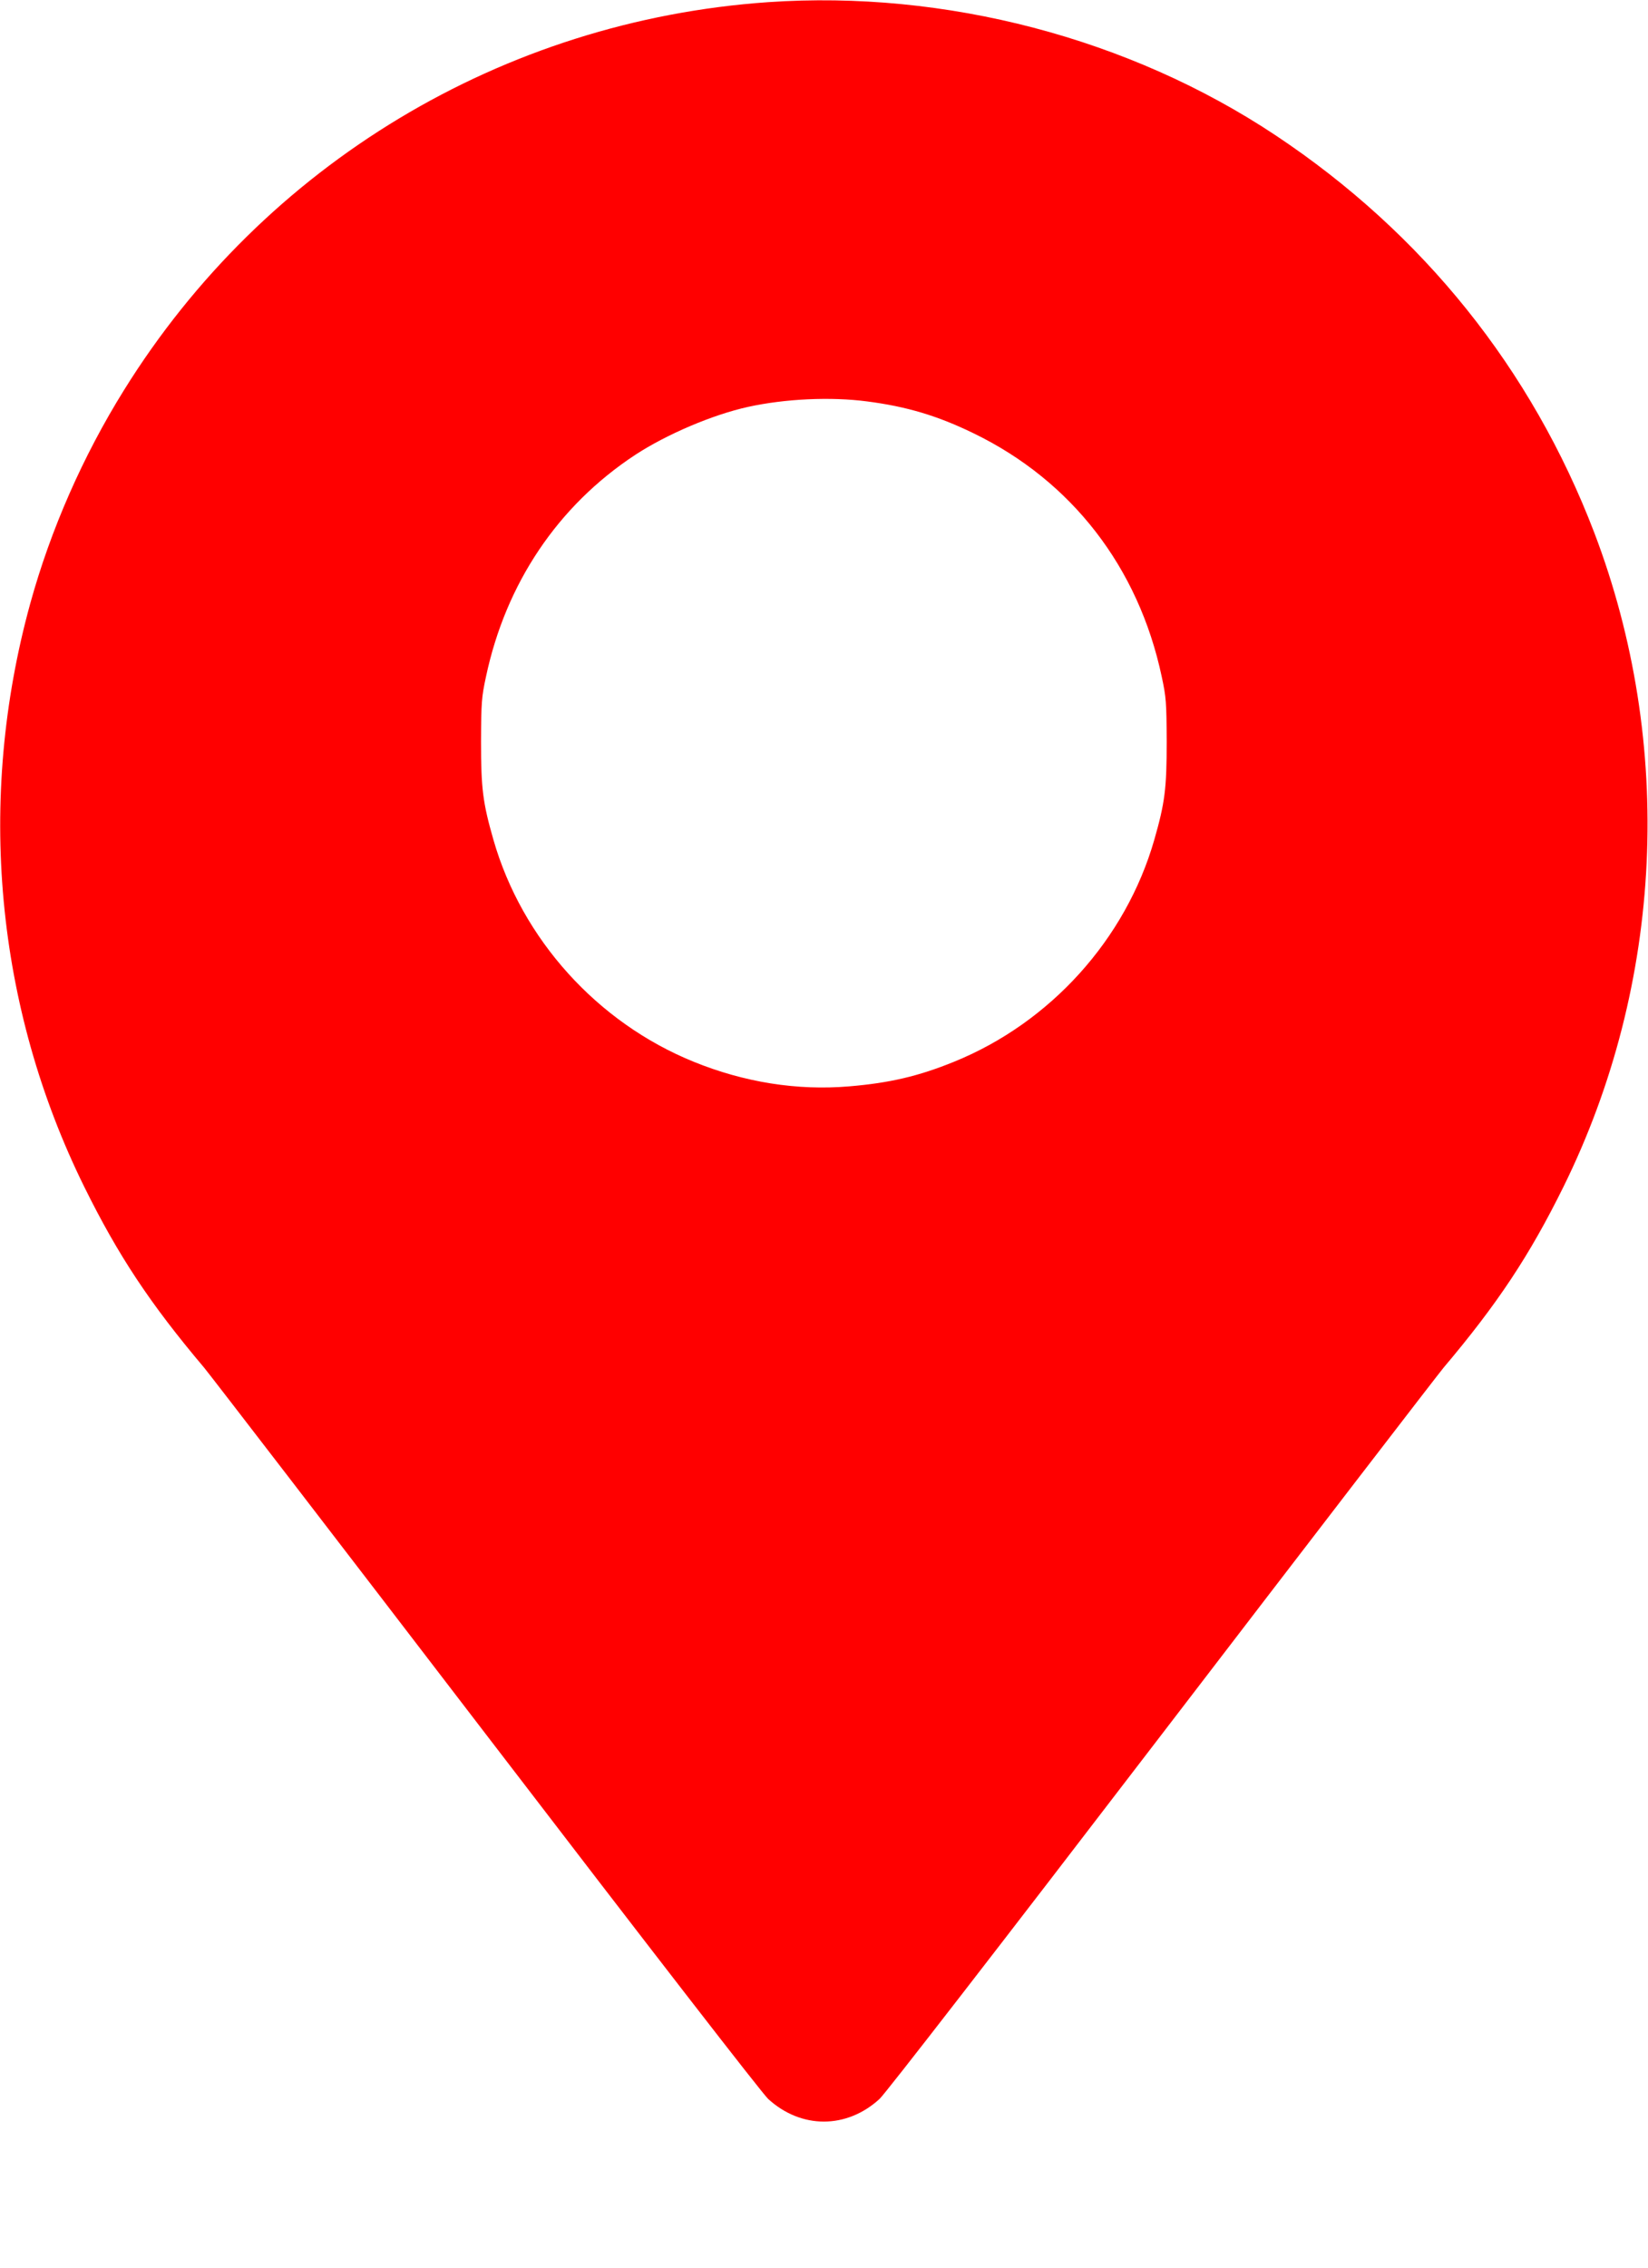 <svg width="216" height="297" xmlns="http://www.w3.org/2000/svg" xmlns:xlink="http://www.w3.org/1999/xlink" overflow="hidden"><defs><clipPath id="clip0"><rect x="391" y="177" width="216" height="297"/></clipPath></defs><g clip-path="url(#clip0)" transform="translate(-391 -177)"><path d="M100.566 296.687C65.861 294.274 34.612 275.46 16.239 245.882 10.857 237.229 6.635 227.625 3.967 217.951-3.109 192.27-0.603 165.104 11.043 141.511 15.473 132.534 19.672 126.2 26.725 117.849 27.514 116.898 44.193 95.207 63.75 69.665 85.046 41.85 99.823 22.758 100.589 22.062 104.904 18.118 110.843 18.118 115.158 22.062 115.923 22.758 130.701 41.85 151.997 69.665 171.554 95.207 188.233 116.898 189.022 117.849 196.075 126.2 200.273 132.534 204.704 141.511 217.835 168.12 219.296 199.554 208.741 227.23 200.552 248.643 186.308 266.413 167.03 279.241 147.891 291.978 123.788 298.288 100.566 296.687ZM113.534 244.397C118.73 243.724 122.767 242.518 127.476 240.221 140.305 234.004 149.074 222.683 152.113 208.347 152.693 205.656 152.74 204.983 152.763 199.856 152.763 193.662 152.531 191.852 151.139 186.981 147.404 173.966 137.544 163.04 124.924 157.913 120.262 156.011 116.457 155.129 111.191 154.688 104.37 154.108 97.434 155.222 90.823 157.913 78.203 163.04 68.343 173.966 64.608 186.981 63.216 191.852 62.984 193.662 62.984 199.856 63.007 204.983 63.054 205.656 63.634 208.347 66.232 220.572 73.052 230.733 83.167 237.391 87.273 240.082 93.305 242.657 97.945 243.678 102.793 244.745 108.778 245.024 113.534 244.397Z" fill="#FF0000" transform="matrix(1.001 0 0 -1 391 473.971)"/></g></svg>